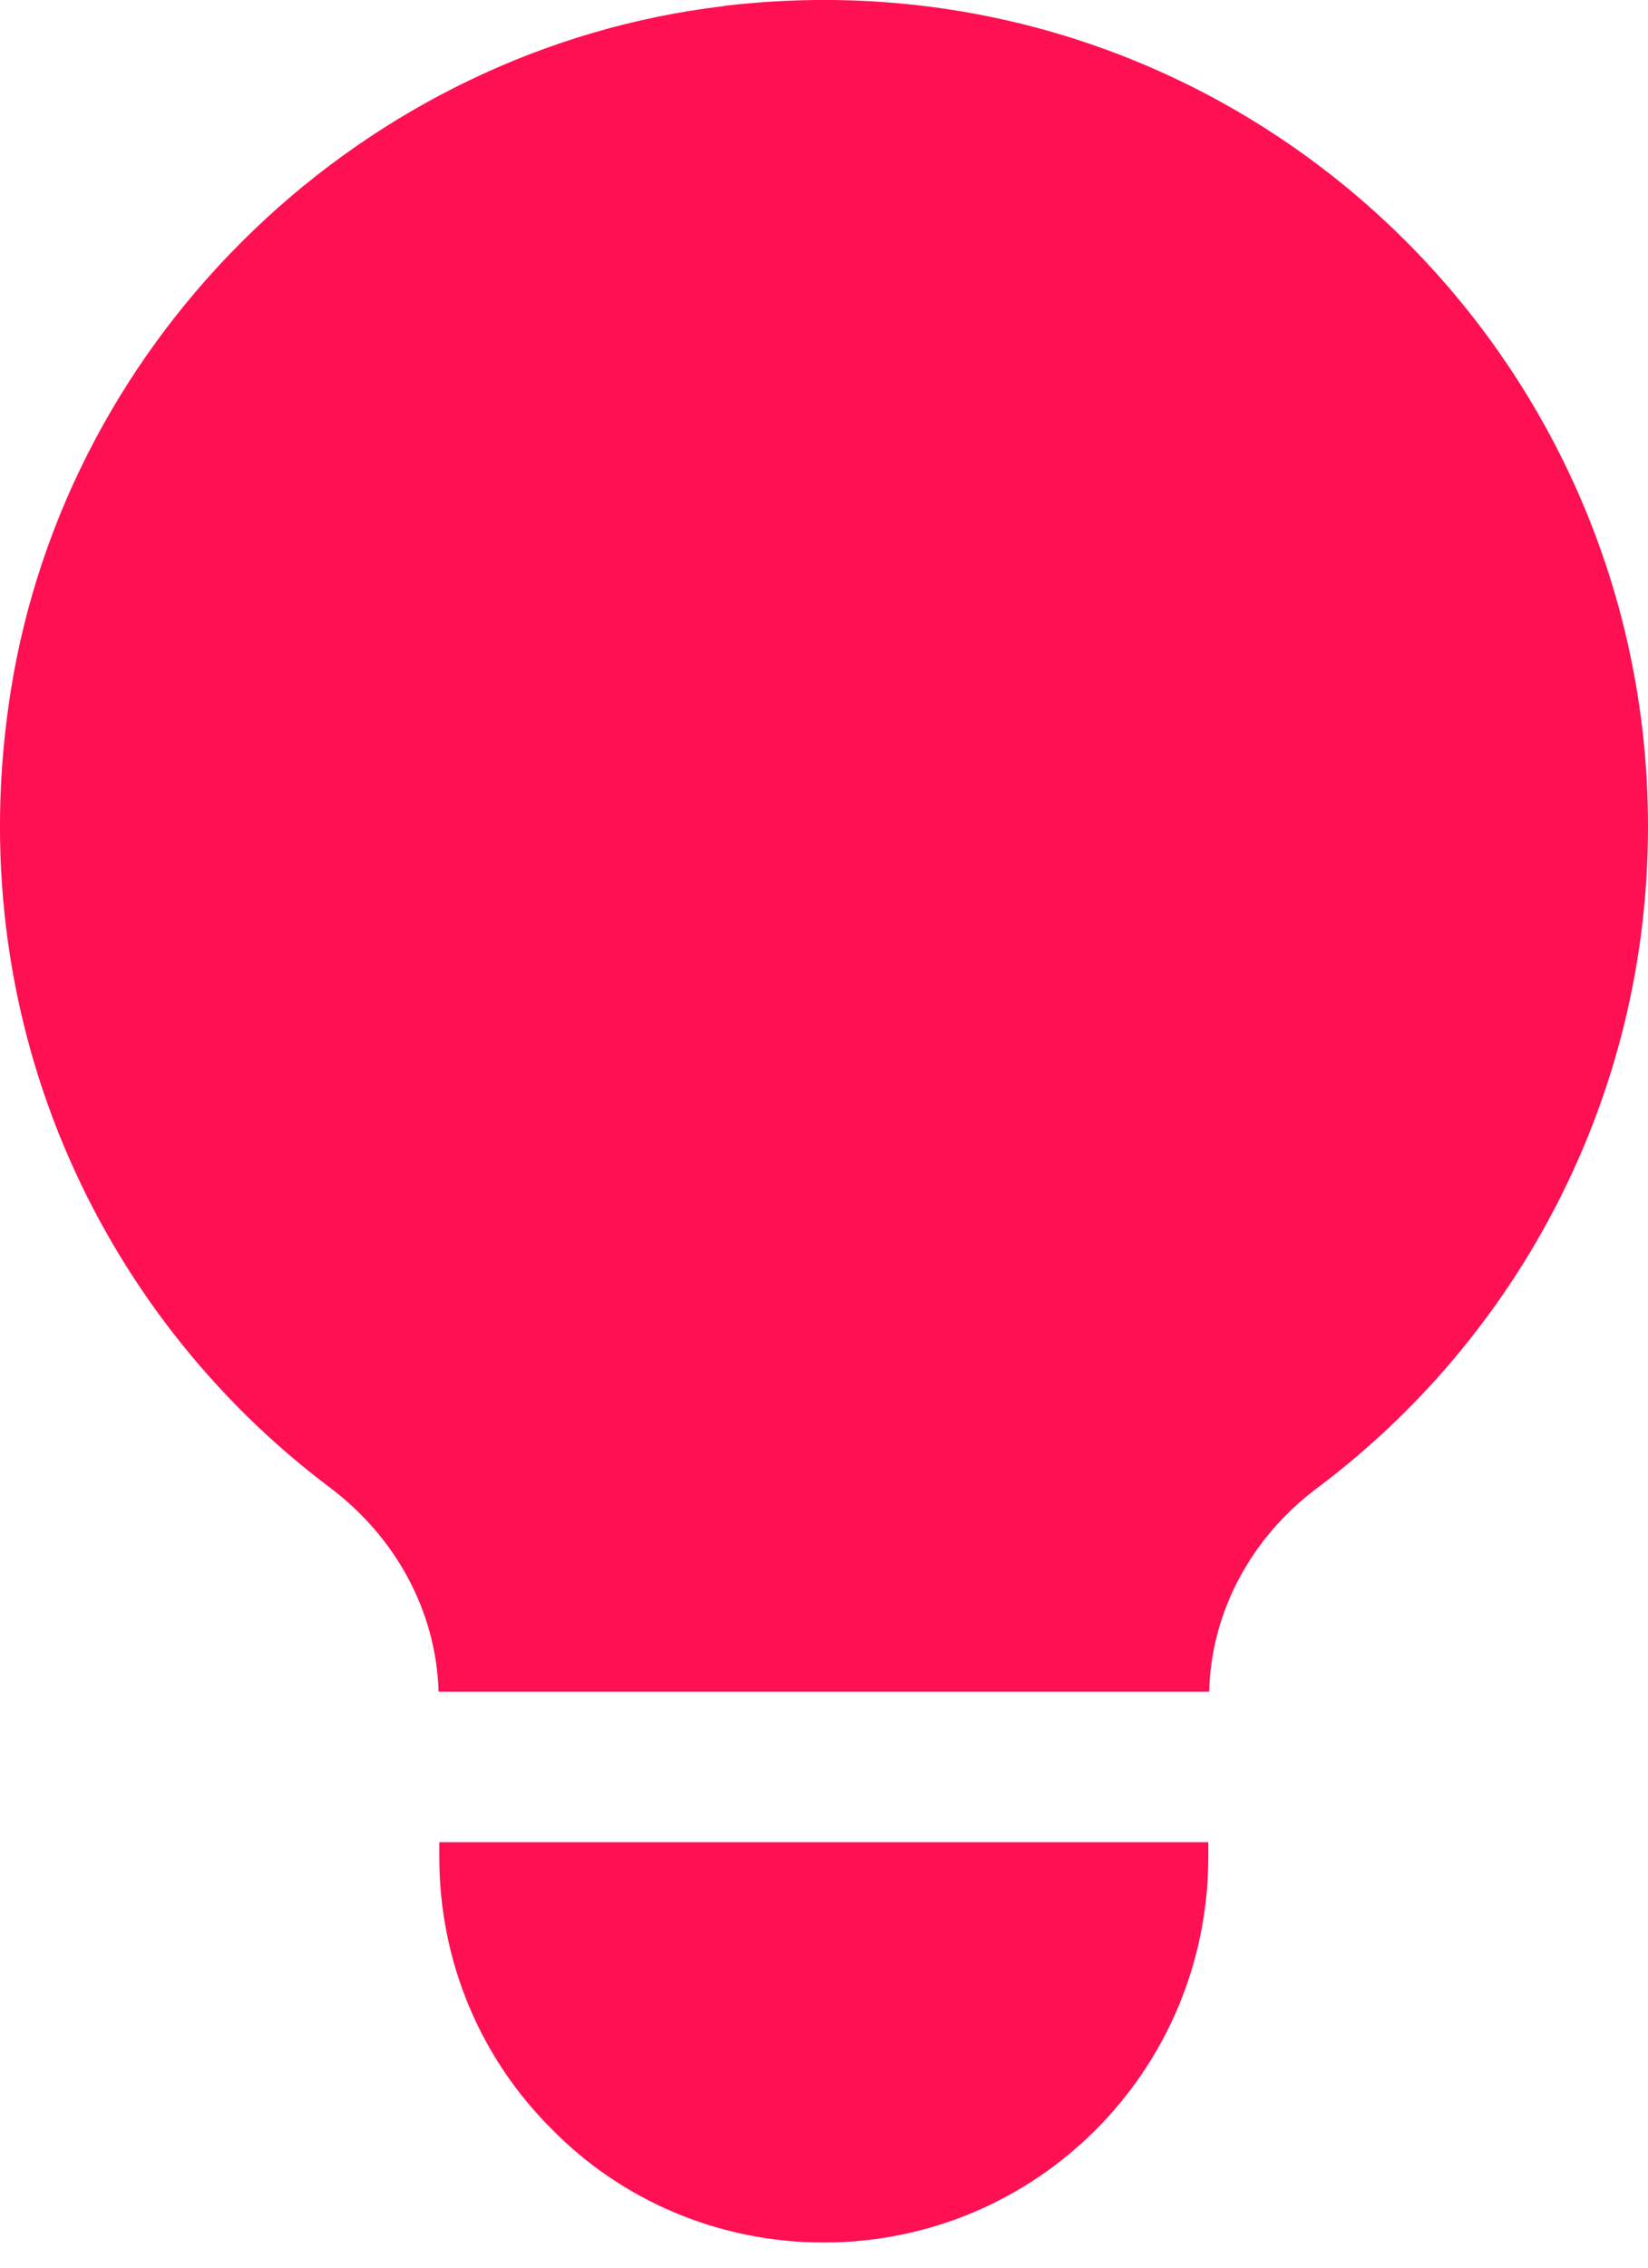 <svg width="16" height="22" viewBox="0 0 16 22" fill="none" xmlns="http://www.w3.org/2000/svg">
<path d="M7.029 0.059C3.539 0.47 0.655 3.225 0.104 6.706C-0.395 9.856 0.94 12.731 3.202 14.431C3.835 14.907 4.235 15.624 4.258 16.412H11.739C11.76 15.629 12.152 14.913 12.783 14.44C14.735 12.979 16 10.647 16 8.018C16 3.269 11.882 -0.515 7.031 0.057L7.029 0.059Z" fill="#FF1053"/>
<path d="M4.265 17.874V18.016C4.265 19.056 4.683 19.988 5.36 20.659C6.029 21.34 6.969 21.756 7.997 21.756C10.063 21.756 11.731 20.085 11.731 18.015V17.872H4.265V17.874Z" fill="#FF1053"/>
</svg>
